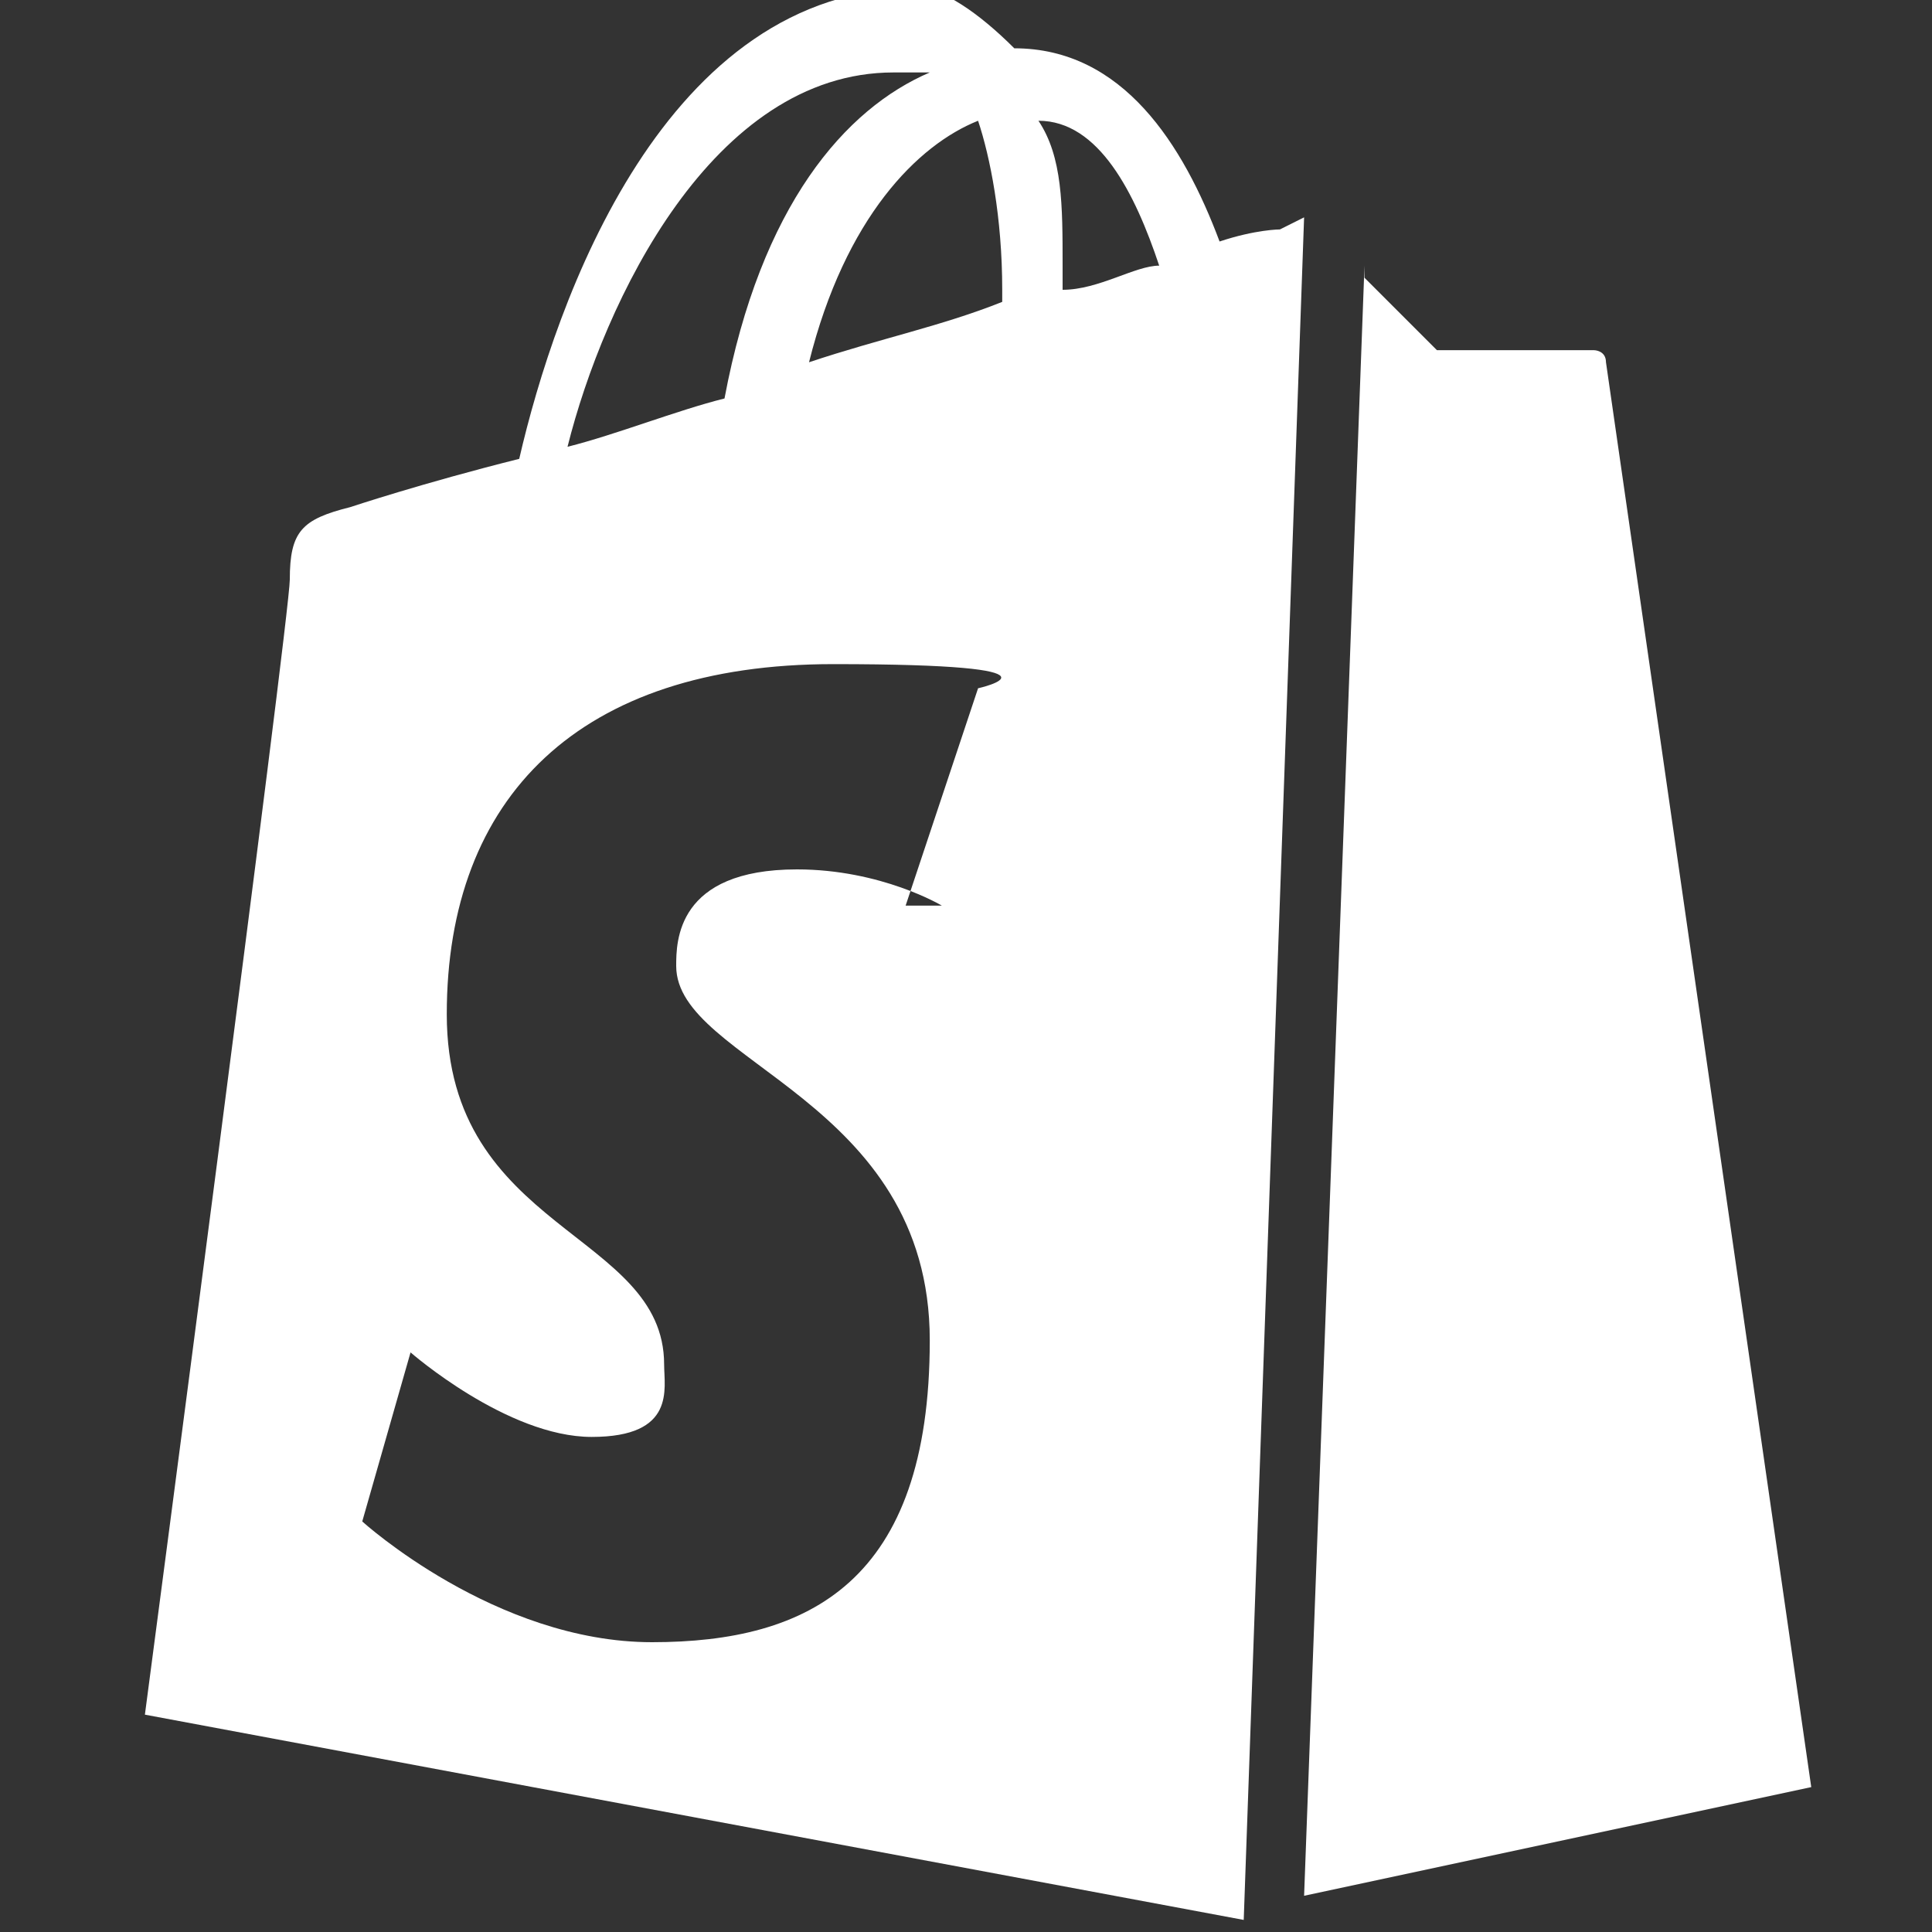 <?xml version="1.0" encoding="UTF-8"?>
<svg id="Layer_1" xmlns="http://www.w3.org/2000/svg" version="1.1" viewBox="0 0 16 16">
  <rect x="0" y="0" width="16" height="16" fill="#333333" stroke="none"/>
  <!-- Generator: Adobe Illustrator 29.4.0, SVG Export Plug-In . SVG Version: 2.1.0 Build 152)  -->
  <defs>
    <style>
      .st0 {
        fill: #fff;
        fill-rule: evenodd;
      }
    </style>
  </defs>
  <g id="Shopify">
    <path id="Shopify1" data-name="Shopify" class="st0" d="M8.8,2.4c0,0,0-.1,0-.2,0-.5,0-.9-.2-1.2.5,0,.8.6,1,1.2-.2,0-.5.2-.8.2ZM7.8,7.5s-.5-.3-1.2-.3c-1,0-1,.6-1,.8,0,.8,2.1,1.1,2.1,3.1s-1,2.5-2.3,2.5-2.4-1-2.4-1l.4-1.4s.8.7,1.5.7.6-.4.6-.6c0-1.1-1.8-1.1-1.8-2.9s1.1-2.9,3.2-2.9,1.2.2,1.2.2l-.6,1.8ZM7.4.6c0,0,.2,0,.3,0-.7.3-1.4,1.1-1.7,2.7-.4.1-.9.3-1.3.4.3-1.2,1.2-3.1,2.7-3.1ZM8.3,2.5s0,0,0,0c-.5.2-1,.3-1.6.5.3-1.2.9-1.8,1.4-2,.1.3.2.8.2,1.4ZM10.6,1.9s0,0,0,0c0,0-.2,0-.5.1-.3-.8-.8-1.6-1.7-1.6s0,0,0,0c-.3-.3-.6-.5-.8-.5-2.1,0-3,2.6-3.3,3.9-.8.2-1.4.4-1.4.4-.4.1-.5.2-.5.6,0,.3-1.2,9.4-1.2,9.4l9.1,1.7h0s.5-14.1.5-14.1ZM11.3,2.3c.3.3.6.6.6.6,0,0,1.2,0,1.3,0,0,0,.1,0,.1.1,0,0,1.7,11.8,1.7,11.8l-4.2.9.5-13.5Z"/>
  </g>
</svg>